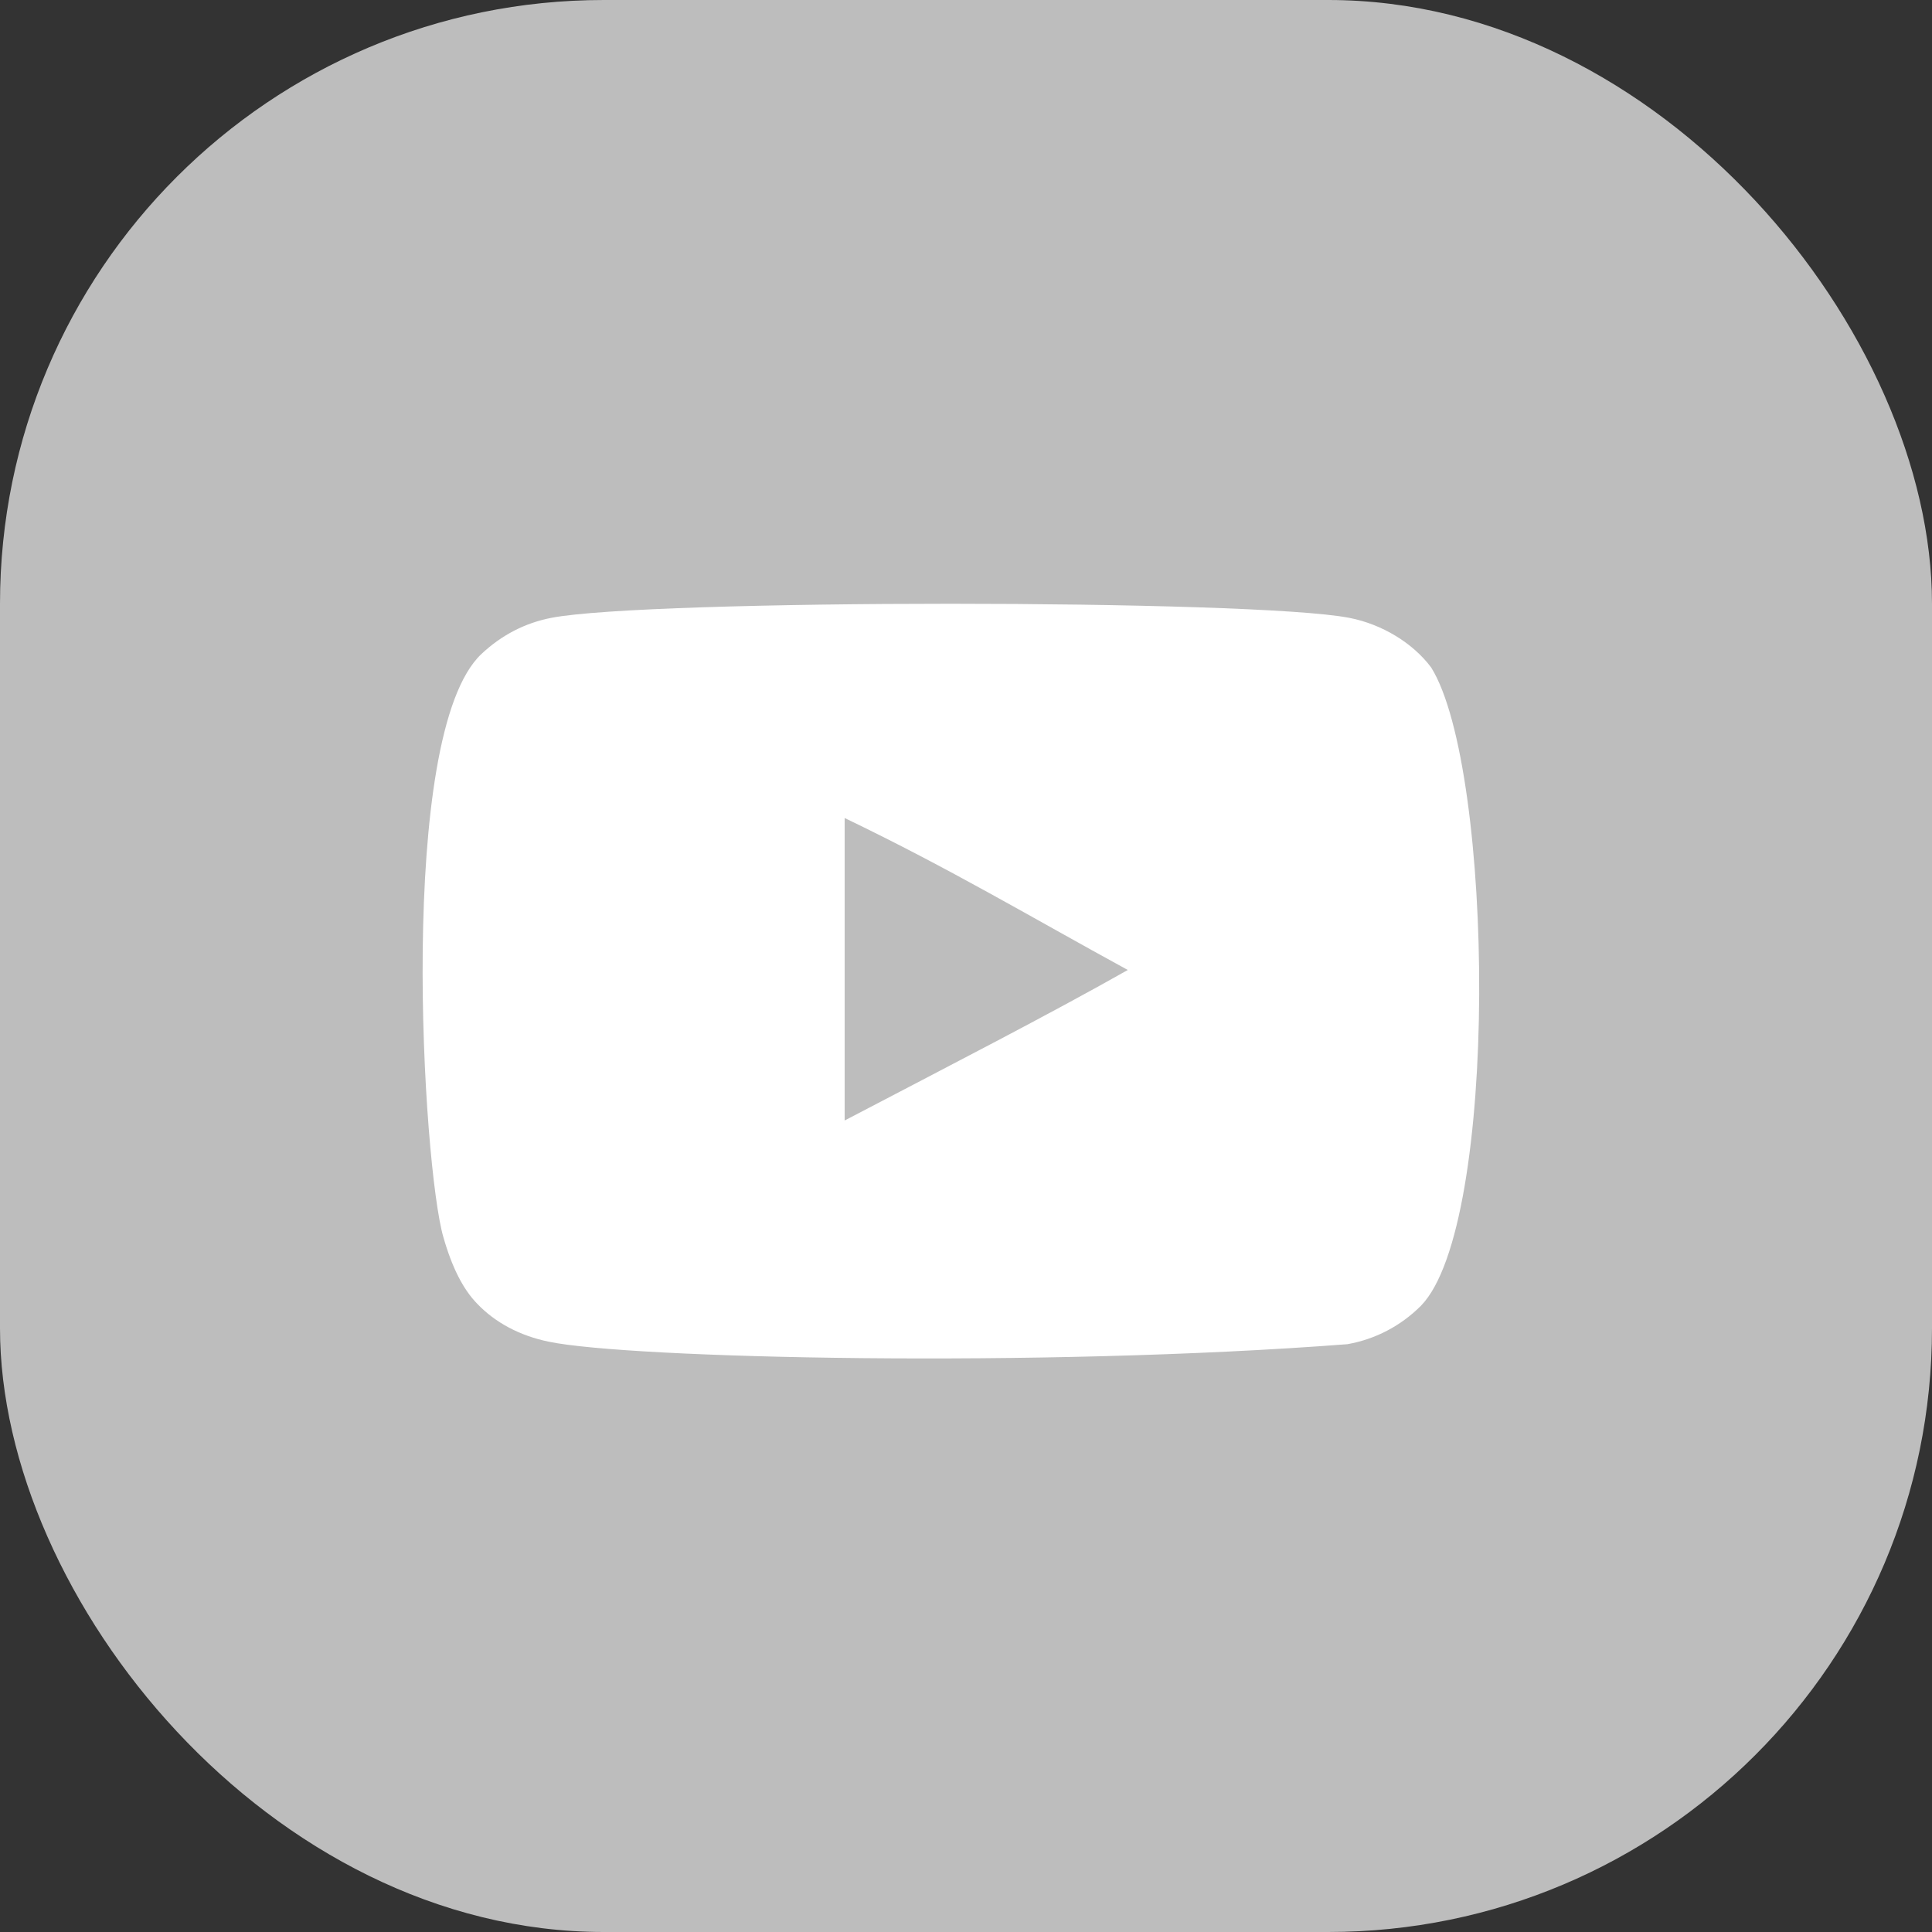 <?xml version="1.0" encoding="UTF-8"?> <svg xmlns="http://www.w3.org/2000/svg" width="32" height="32" viewBox="0 0 32 32" fill="none"><rect x="0" y="0" width="32" height="32" fill="#333333" stroke="none"/><rect width="32" height="32" rx="10" fill="#BDBDBD"></rect><path fill-rule="evenodd" clip-rule="evenodd" d="M13.99 18.559V13.549C15.733 14.386 17.083 15.194 18.68 16.066C17.363 16.811 15.733 17.647 13.99 18.559ZM23.705 11.056C23.404 10.652 22.891 10.338 22.346 10.233C20.742 9.923 10.737 9.922 9.134 10.233C8.697 10.317 8.307 10.519 7.972 10.834C6.562 12.169 7.004 19.332 7.344 20.492C7.487 20.994 7.672 21.357 7.904 21.594C8.204 21.909 8.615 22.125 9.086 22.222C10.407 22.501 17.209 22.657 22.318 22.264C22.789 22.18 23.205 21.957 23.534 21.629C24.838 20.299 24.749 12.734 23.705 11.056Z" fill="white"></path></svg> 
